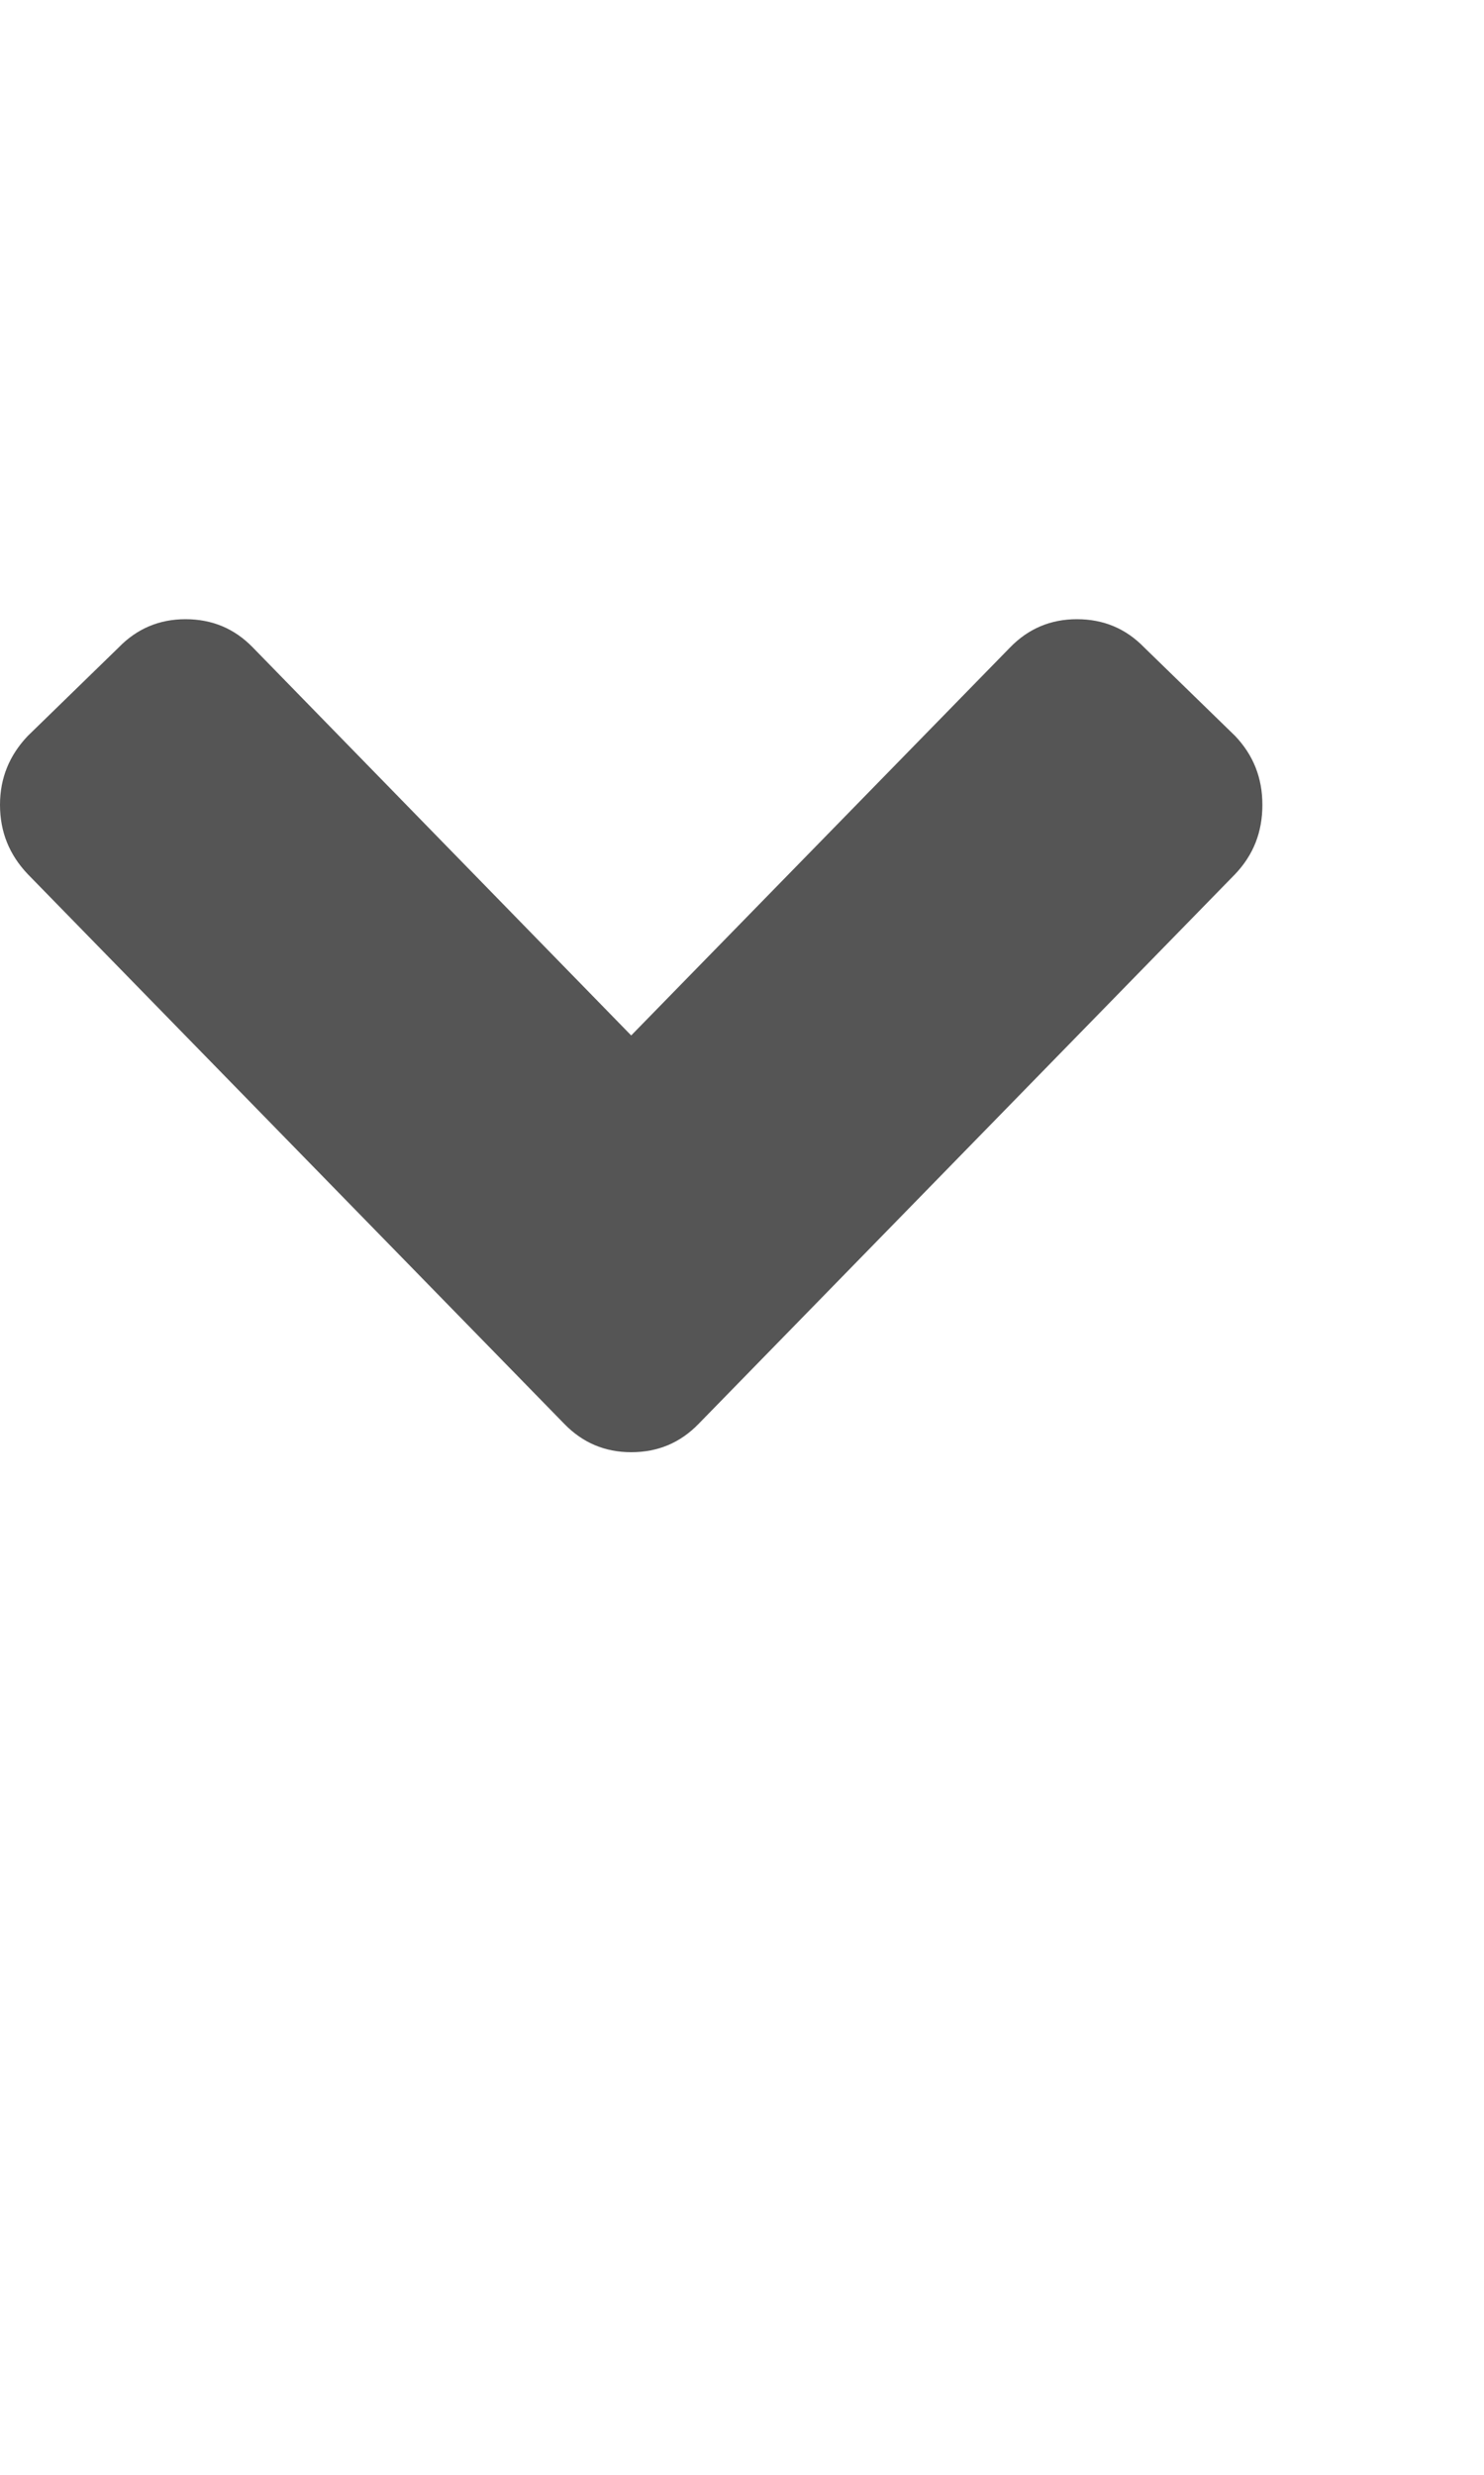 <?xml version="1.0" encoding="utf-8"?>
<svg xmlns="http://www.w3.org/2000/svg" fill="none" height="100%" overflow="visible" preserveAspectRatio="none" style="display: block;" viewBox="0 0 3 5" width="100%">
<g id="svg">
<path d="M1.141 2.877L0.056 1.766C0.019 1.727 0 1.681 0 1.626C0 1.572 0.019 1.526 0.056 1.487L0.24 1.308C0.277 1.27 0.322 1.251 0.375 1.251C0.429 1.251 0.474 1.27 0.511 1.308L1.276 2.092L2.042 1.308C2.079 1.27 2.124 1.251 2.177 1.251C2.231 1.251 2.276 1.27 2.313 1.308L2.497 1.487C2.534 1.526 2.552 1.572 2.552 1.626C2.552 1.681 2.534 1.727 2.497 1.766L1.412 2.877C1.375 2.915 1.33 2.934 1.276 2.934C1.223 2.934 1.178 2.915 1.141 2.877Z" fill="#555555" id="Vector"/>
</g>
</svg>